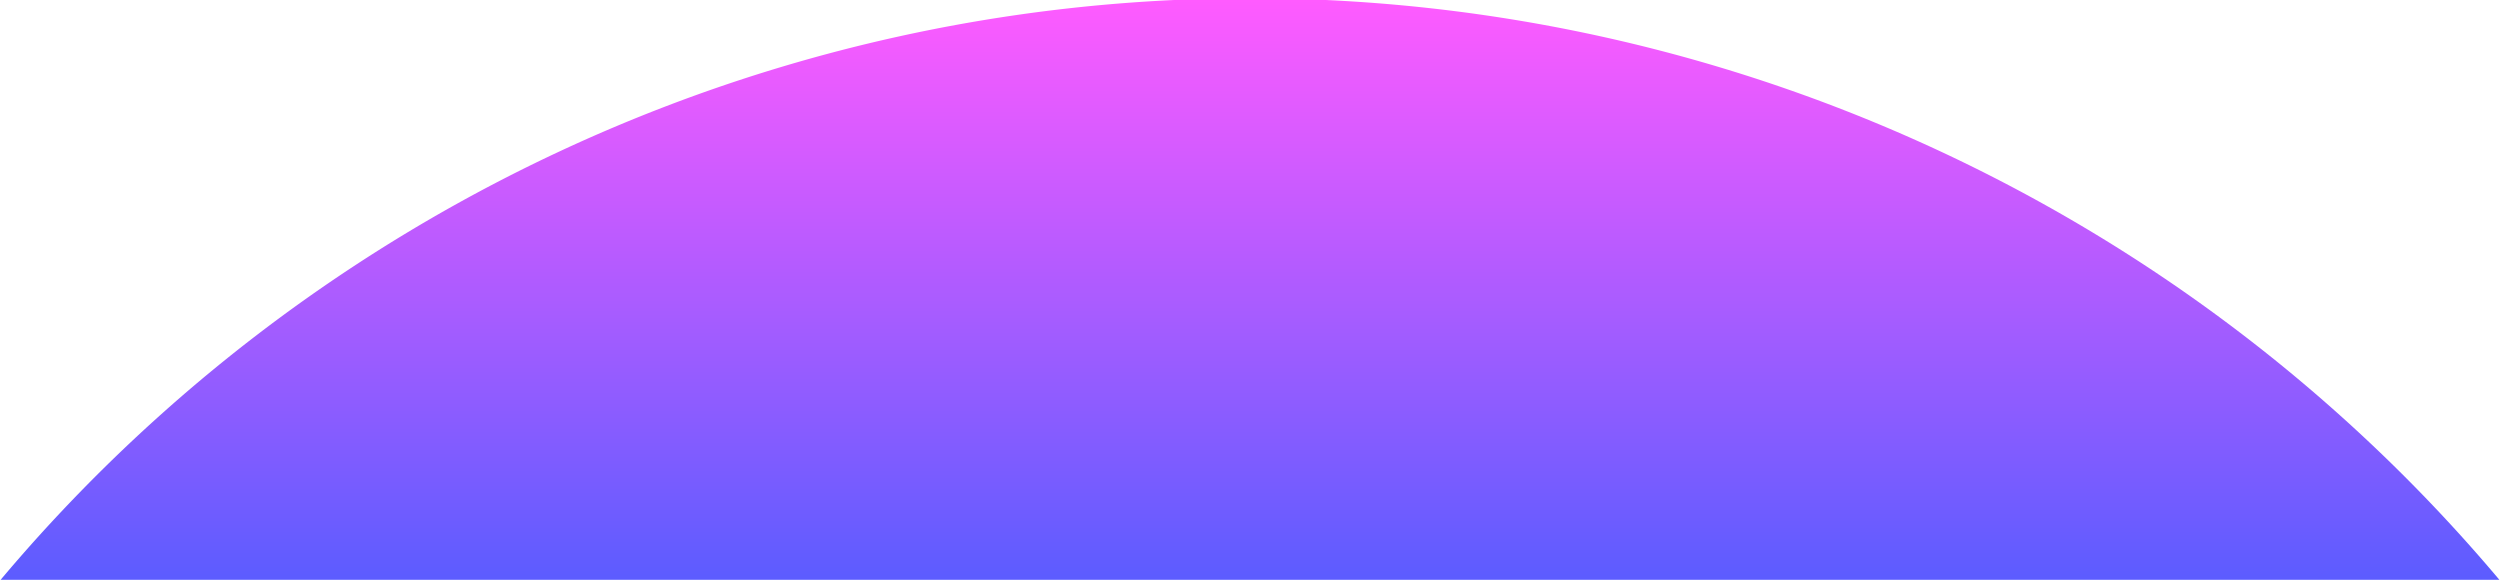 <svg xmlns="http://www.w3.org/2000/svg" viewBox="0 0 689 159.8"><linearGradient id="a" x1="344.5" x2="344.5" y1="159.8" y2="0" gradientUnits="userSpaceOnUse"><stop offset="0" stop-color="#5c5cff"/><stop offset="1" stop-color="#ff5bff"/></linearGradient><path fill="url(#a)" d="M689 160a450 450 0 00-689 0h689z"/></svg>
